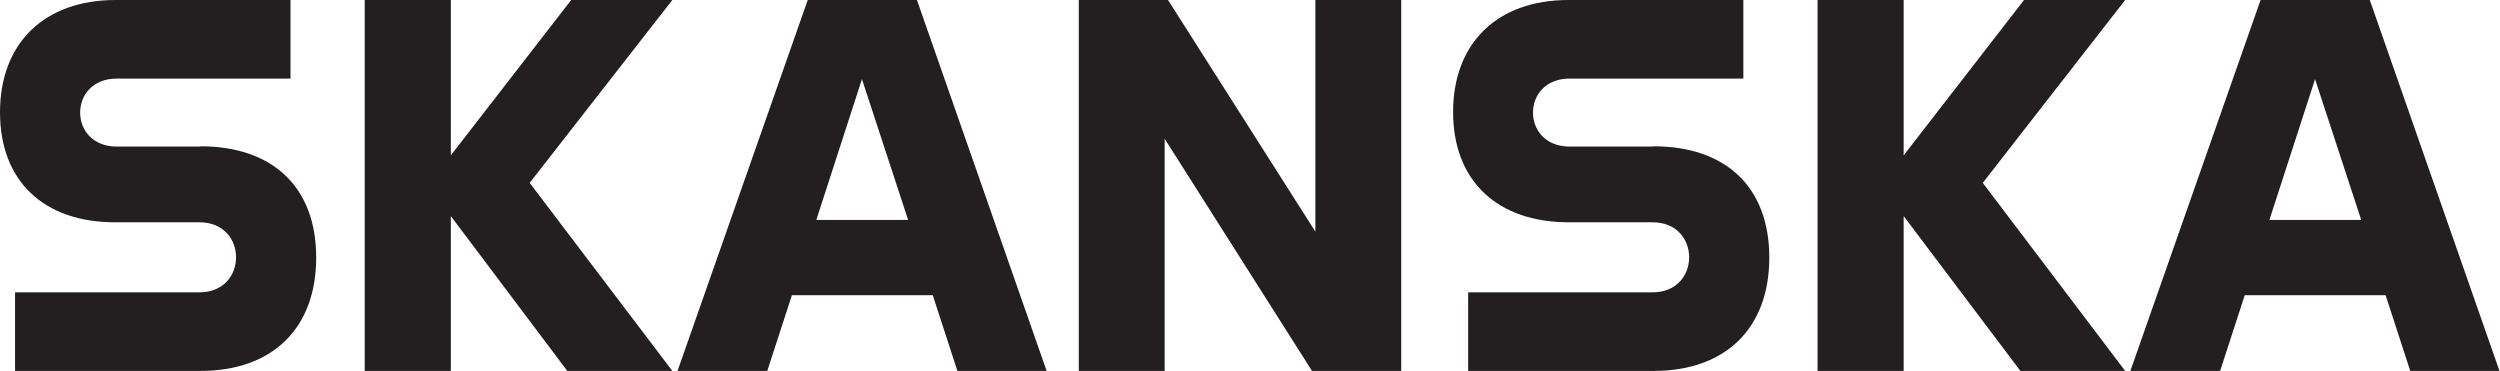 <?xml version="1.0" encoding="UTF-8"?> <svg xmlns="http://www.w3.org/2000/svg" version="1.1" viewBox="0 0 963.8 143"><defs><style> .cls-1 { fill: #231f20; } </style></defs><g><g id="Skanska_Logotype"><g><path class="cls-1" d="M77.3,56.4c27.6,0,44.6,15.5,44.6,42.9s-17,43.7-44.6,43.7H5.8v-30.3h71.1c9.3,0,14.1-6.6,14.1-13.5s-4.8-13.5-14.1-13.5h-32.3C17,85.8,0,69.9,0,43.3S17,0,44.6,0h67.4v30.3H45c-9.3,0-14.1,6.4-14.1,13.1s4.8,13.1,14.1,13.1h32.3Z"></path><polygon class="cls-1" points="220.2 0 259.2 0 204.2 70.5 259.2 143 218.7 143 173.8 83.3 173.8 143 140.6 143 140.6 0 173.8 0 173.8 59.9 220.2 0"></polygon><path class="cls-1" d="M353.5,0h-42.1l-50.2,143h34.6l9.5-29.2h54.3l9.5,29.2h34.4L353.5,0ZM314.7,84.8l17.6-54.3,17.8,54.3h-35.4Z"></path><polygon class="cls-1" points="507.1 89.3 507.1 0 540.2 0 540.2 143 505.8 143 449 53.5 449 143 415.9 143 415.9 0 450.3 0 507.1 89.3"></polygon><path class="cls-1" d="M637.5,56.4c27.6,0,44.6,15.5,44.6,42.9s-17,43.7-44.6,43.7h-71.5v-30.3h71.1c9.3,0,14.1-6.6,14.1-13.5s-4.8-13.5-14.1-13.5h-32.3c-27.6,0-44.6-16-44.6-42.5S577.1,0,604.7,0h67.4v30.3h-67c-9.3,0-14.1,6.4-14.1,13.1s4.8,13.1,14.1,13.1h32.3Z"></path><polygon class="cls-1" points="780.3 0 819.3 0 764.4 70.5 819.3 143 778.9 143 733.9 83.3 733.9 143 700.7 143 700.7 0 733.9 0 733.9 59.9 780.3 0"></polygon><path class="cls-1" d="M913.6,0h-42.1l-50.2,143h34.6l9.5-29.2h54.3l9.5,29.2h34.4L913.6,0ZM874.9,84.8l17.6-54.3,17.8,54.3h-35.4Z"></path></g></g></g></svg> 